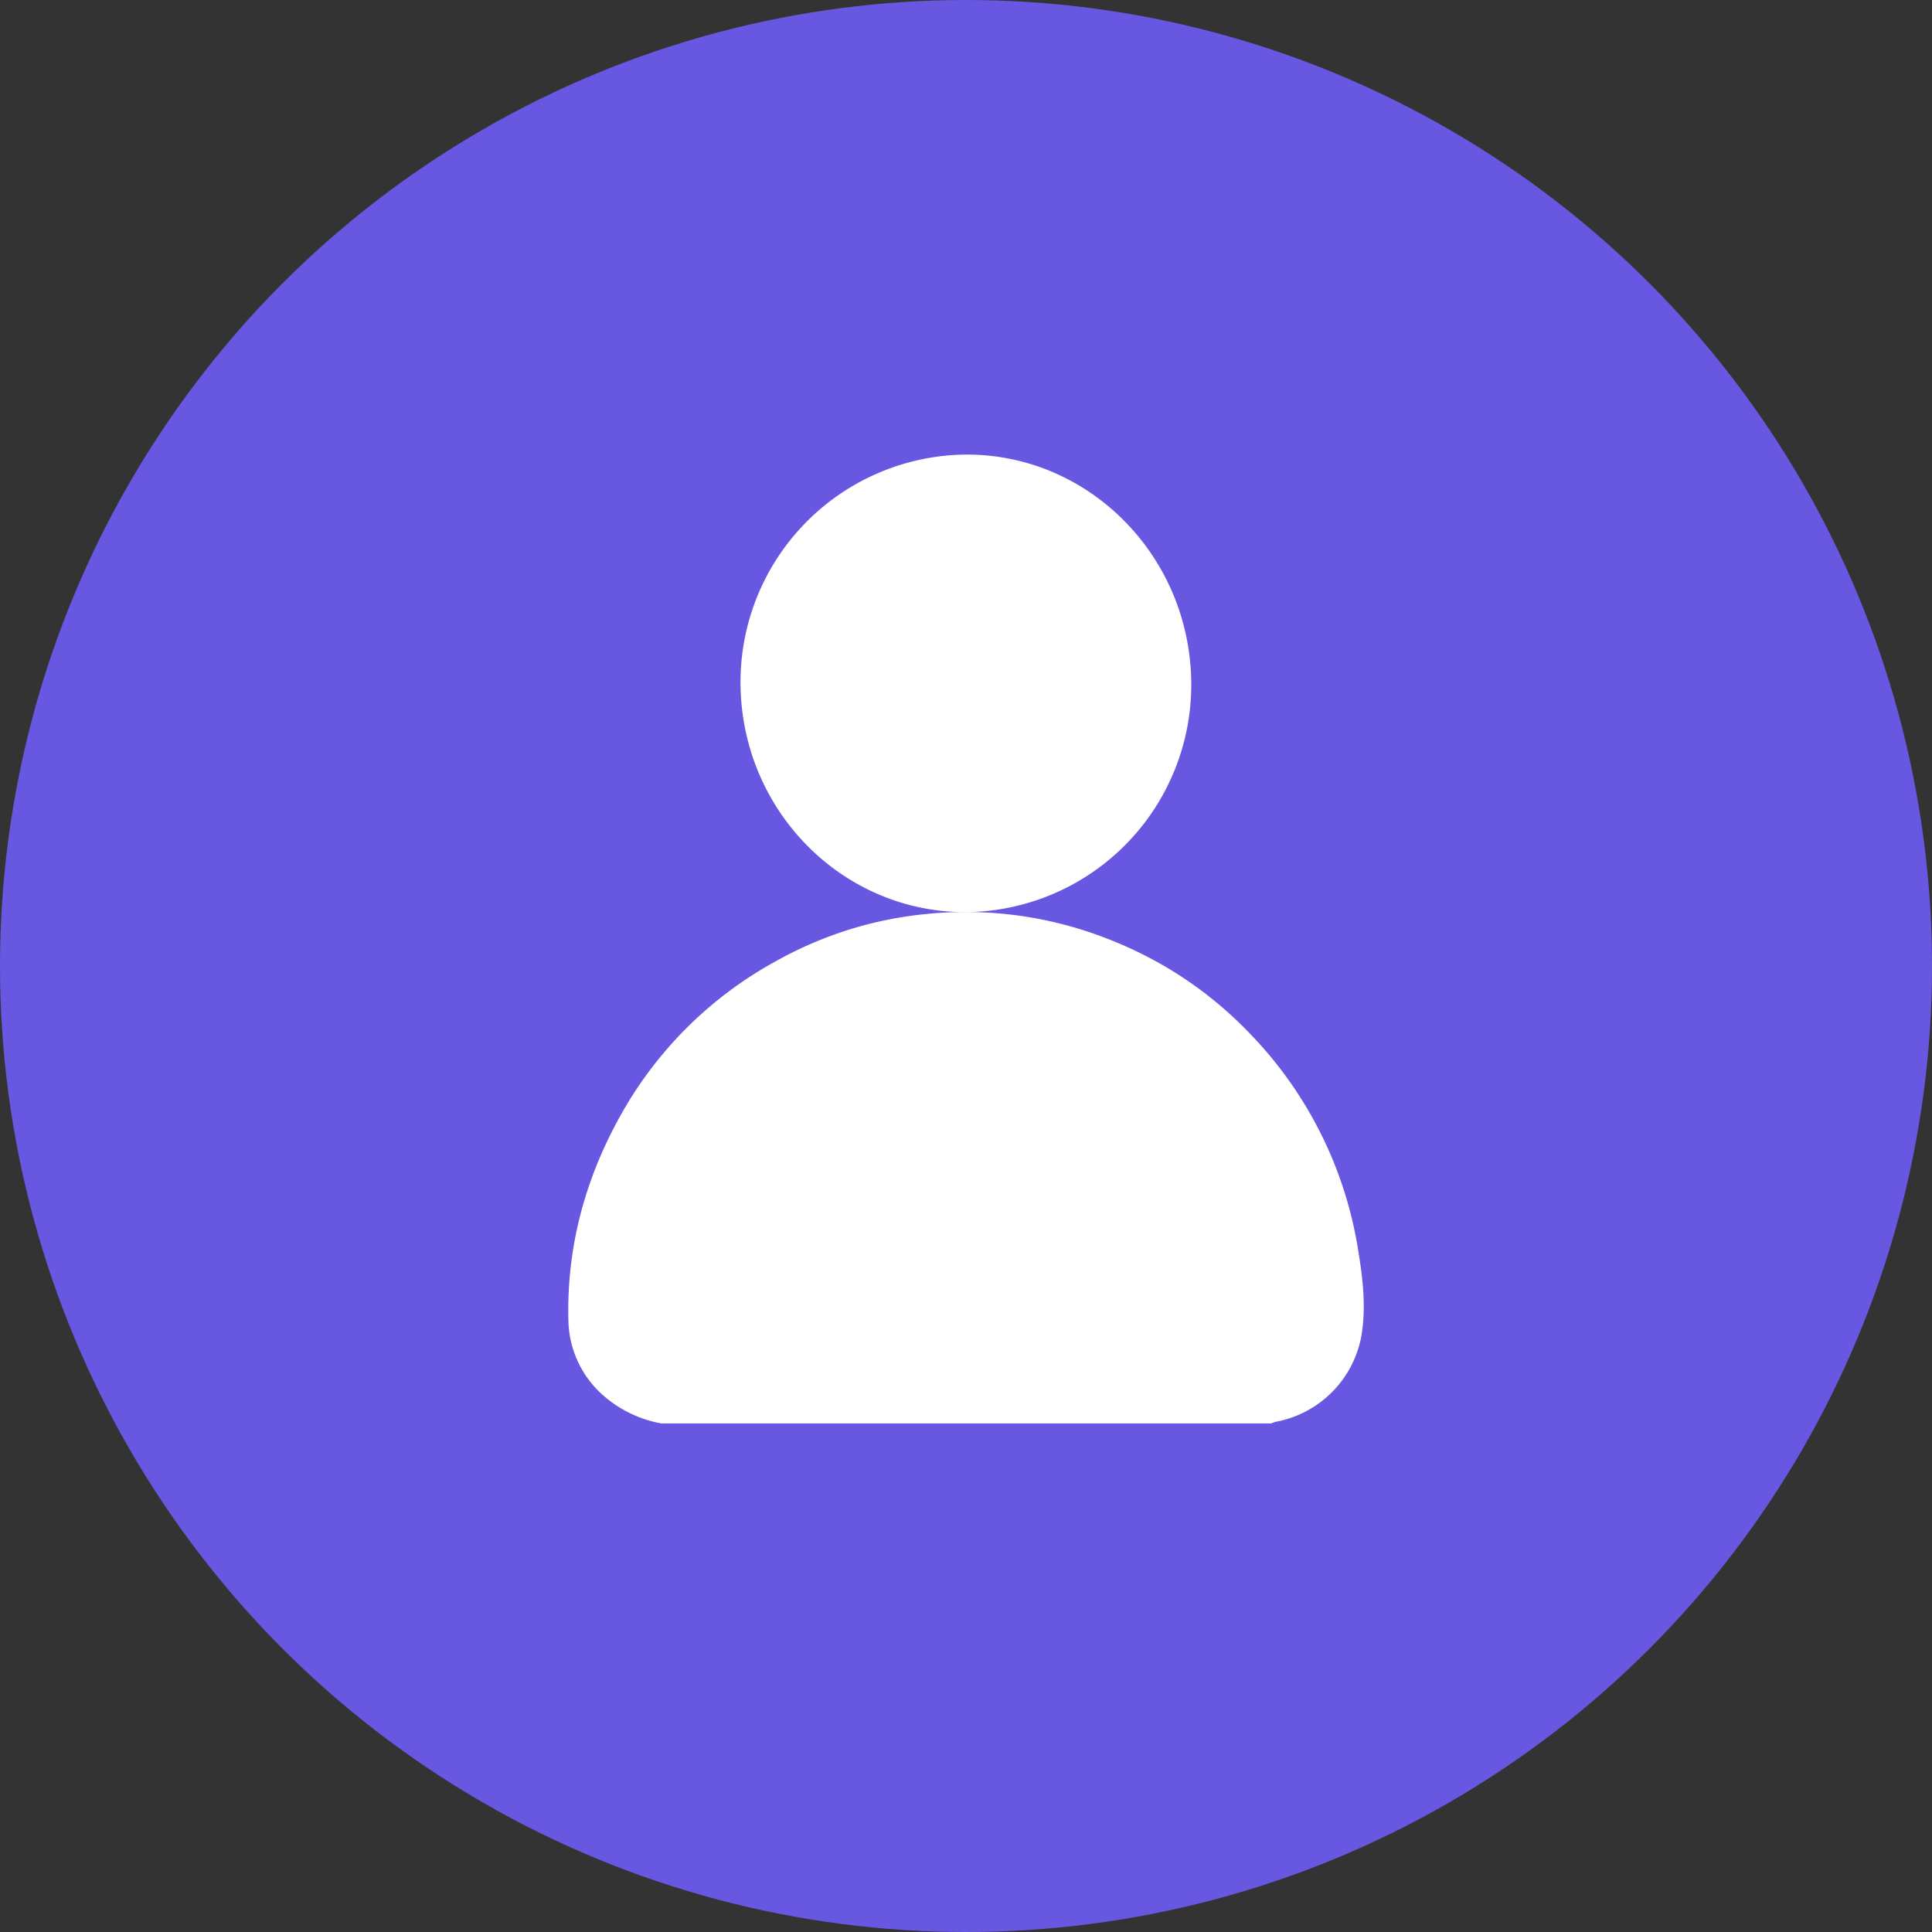 <svg width="17" height="17" viewBox="0 0 17 17" fill="none" xmlns="http://www.w3.org/2000/svg"><rect x="0" y="0" width="17" height="17" fill="#333333" stroke="none"/><circle cx="8.5" cy="8.5" r="8.5" fill="#6858E1"/><g clip-path="url(#clip0_2170_864)" fill="#fff"><path d="M5.813 12.524a1.066 1.066 0 01-.493-.235.9.9 0 01-.318-.65c-.02-.646.14-1.25.452-1.813a3.471 3.471 0 011.347-1.354c.43-.244.893-.39 1.386-.433a3.418 3.418 0 011.585.232c.472.187.885.465 1.236.834a3.53 3.53 0 01.943 1.897c.04.245.07.493.03.742a.94.94 0 01-.742.764c-.019.003-.037.01-.056.017h-5.37z"/><path d="M10.482 6.01a2.001 2.001 0 01-1.97 2.016c-1.094.01-1.988-.89-1.996-2.009A2.002 2.002 0 018.486 4c1.091-.012 1.987.89 1.996 2.009z"/></g><defs><clipPath id="clip0_2170_864"><rect width="7" height="9" fill="#fff" transform="translate(5 4)"/></clipPath></defs></svg>
